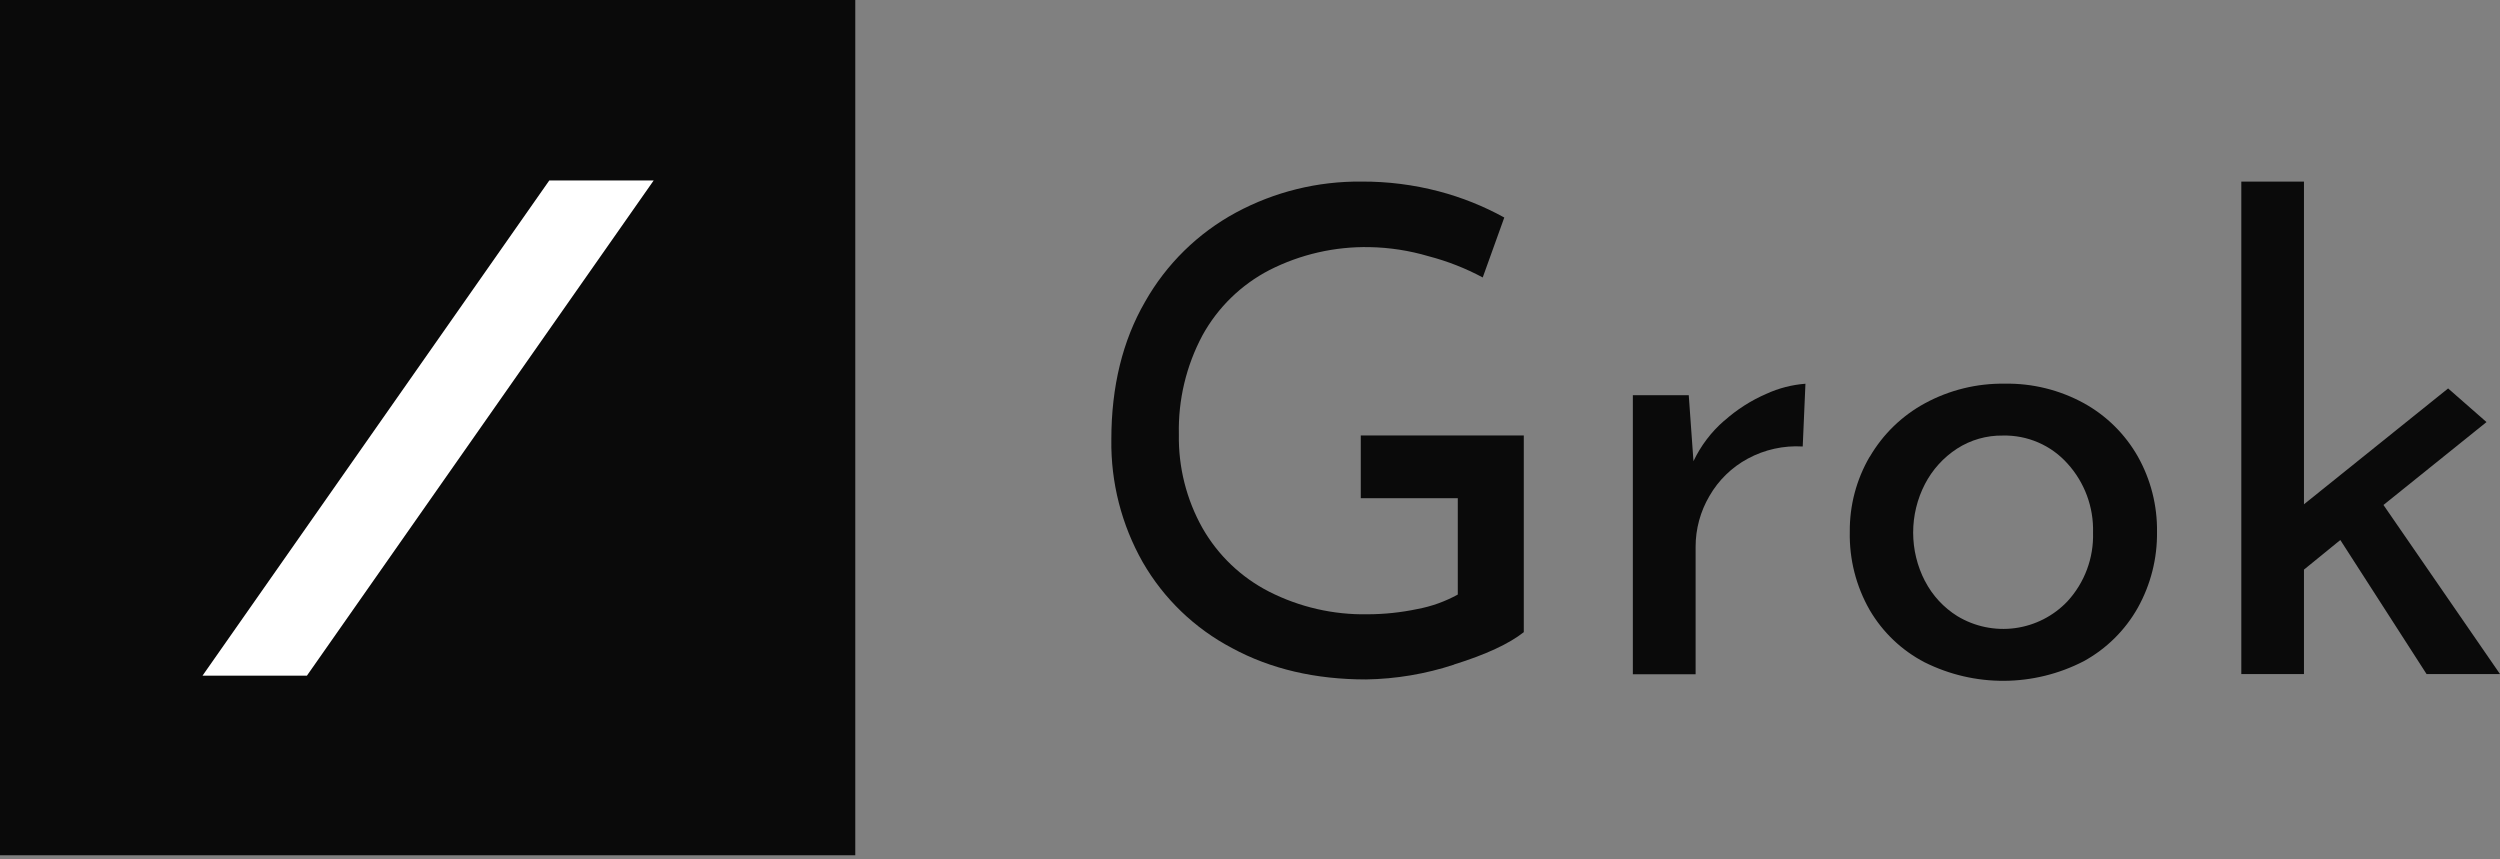 <svg width="259" height="89" viewBox="0 0 259 89" fill="none" xmlns="http://www.w3.org/2000/svg">
<rect x="0" y="0" width="259" height="89" fill="#808080" stroke="none"/>
<g clip-path="url(#clip0_1766_4511)">
<path d="M88.607 0H0V88.607H88.607V0Z" fill="#0A0A0A"/>
<path d="M56.904 18.699L20.98 70H31.795L67.719 18.699H56.904Z" fill="white"/>
<path d="M150.631 68.857C147.69 69.824 144.619 70.341 141.523 70.39C136.264 70.39 131.634 69.307 127.636 67.139C123.772 65.11 120.564 62.025 118.386 58.242C116.194 54.372 115.072 49.989 115.135 45.541C115.135 40.051 116.299 35.294 118.625 31.269C120.832 27.361 124.098 24.155 128.047 22.02C132.041 19.869 136.515 18.765 141.052 18.812C143.759 18.797 146.457 19.138 149.076 19.826C151.435 20.447 153.708 21.357 155.844 22.535L153.611 28.744C151.832 27.791 149.946 27.053 147.993 26.544C146.009 25.957 143.955 25.64 141.886 25.602C138.288 25.53 134.729 26.345 131.521 27.975C128.585 29.492 126.167 31.848 124.574 34.743C122.89 37.896 122.048 41.431 122.131 45.005C122.07 48.398 122.914 51.745 124.574 54.704C126.186 57.528 128.587 59.819 131.483 61.298C134.638 62.9 138.137 63.704 141.675 63.639C143.41 63.636 145.14 63.455 146.838 63.097C148.306 62.824 149.72 62.317 151.027 61.596V51.615H140.976V45.113H157.865V65.492C156.33 66.702 153.922 67.818 150.642 68.841L150.631 68.857Z" fill="#0A0A0A"/>
<path d="M178.634 43.591C179.929 42.432 181.402 41.49 182.996 40.801C184.273 40.215 185.643 39.861 187.044 39.755L186.762 46.257C184.786 46.138 182.815 46.573 181.073 47.514C179.412 48.409 178.034 49.751 177.096 51.388C176.156 52.986 175.662 54.807 175.665 56.66V69.854H169.163V40.941H174.955L175.443 47.779C176.201 46.179 177.282 44.753 178.618 43.591H178.634Z" fill="#0A0A0A"/>
<path d="M193.708 47.324C195.07 44.985 197.05 43.065 199.43 41.776C201.966 40.401 204.814 39.704 207.699 39.749C210.561 39.699 213.387 40.398 215.897 41.776C218.23 43.065 220.161 44.974 221.478 47.292C222.819 49.677 223.505 52.374 223.466 55.111C223.501 57.856 222.815 60.563 221.478 62.962C220.162 65.301 218.215 67.224 215.859 68.51C213.315 69.822 210.497 70.515 207.635 70.533C204.773 70.551 201.947 69.893 199.387 68.613C197.017 67.381 195.044 65.502 193.697 63.195C192.289 60.733 191.578 57.935 191.638 55.1C191.61 52.368 192.322 49.679 193.697 47.319L193.708 47.324ZM199.43 60.198C200.199 61.688 201.356 62.942 202.779 63.829C204.57 64.913 206.679 65.353 208.755 65.074C210.83 64.795 212.748 63.815 214.19 62.295C215.968 60.359 216.919 57.804 216.839 55.176C216.914 52.539 215.964 49.975 214.19 48.023C213.349 47.083 212.315 46.337 211.157 45.837C210 45.336 208.748 45.093 207.487 45.124C205.805 45.099 204.154 45.572 202.741 46.484C201.338 47.399 200.195 48.661 199.425 50.147C198.622 51.701 198.203 53.424 198.203 55.173C198.203 56.922 198.622 58.645 199.425 60.198H199.43Z" fill="#0A0A0A"/>
<path d="M246.927 52.315L257.602 43.726L253.625 40.242L238.691 52.244V18.812H232.2V69.832H238.691V59.012L242.457 55.945L251.392 69.832H259L246.927 52.315Z" fill="#0A0A0A"/>
</g>
<defs>
<clipPath id="clip0_1766_4511">
<rect width="259" height="88.607" fill="white"/>
</clipPath>
</defs>
</svg>

